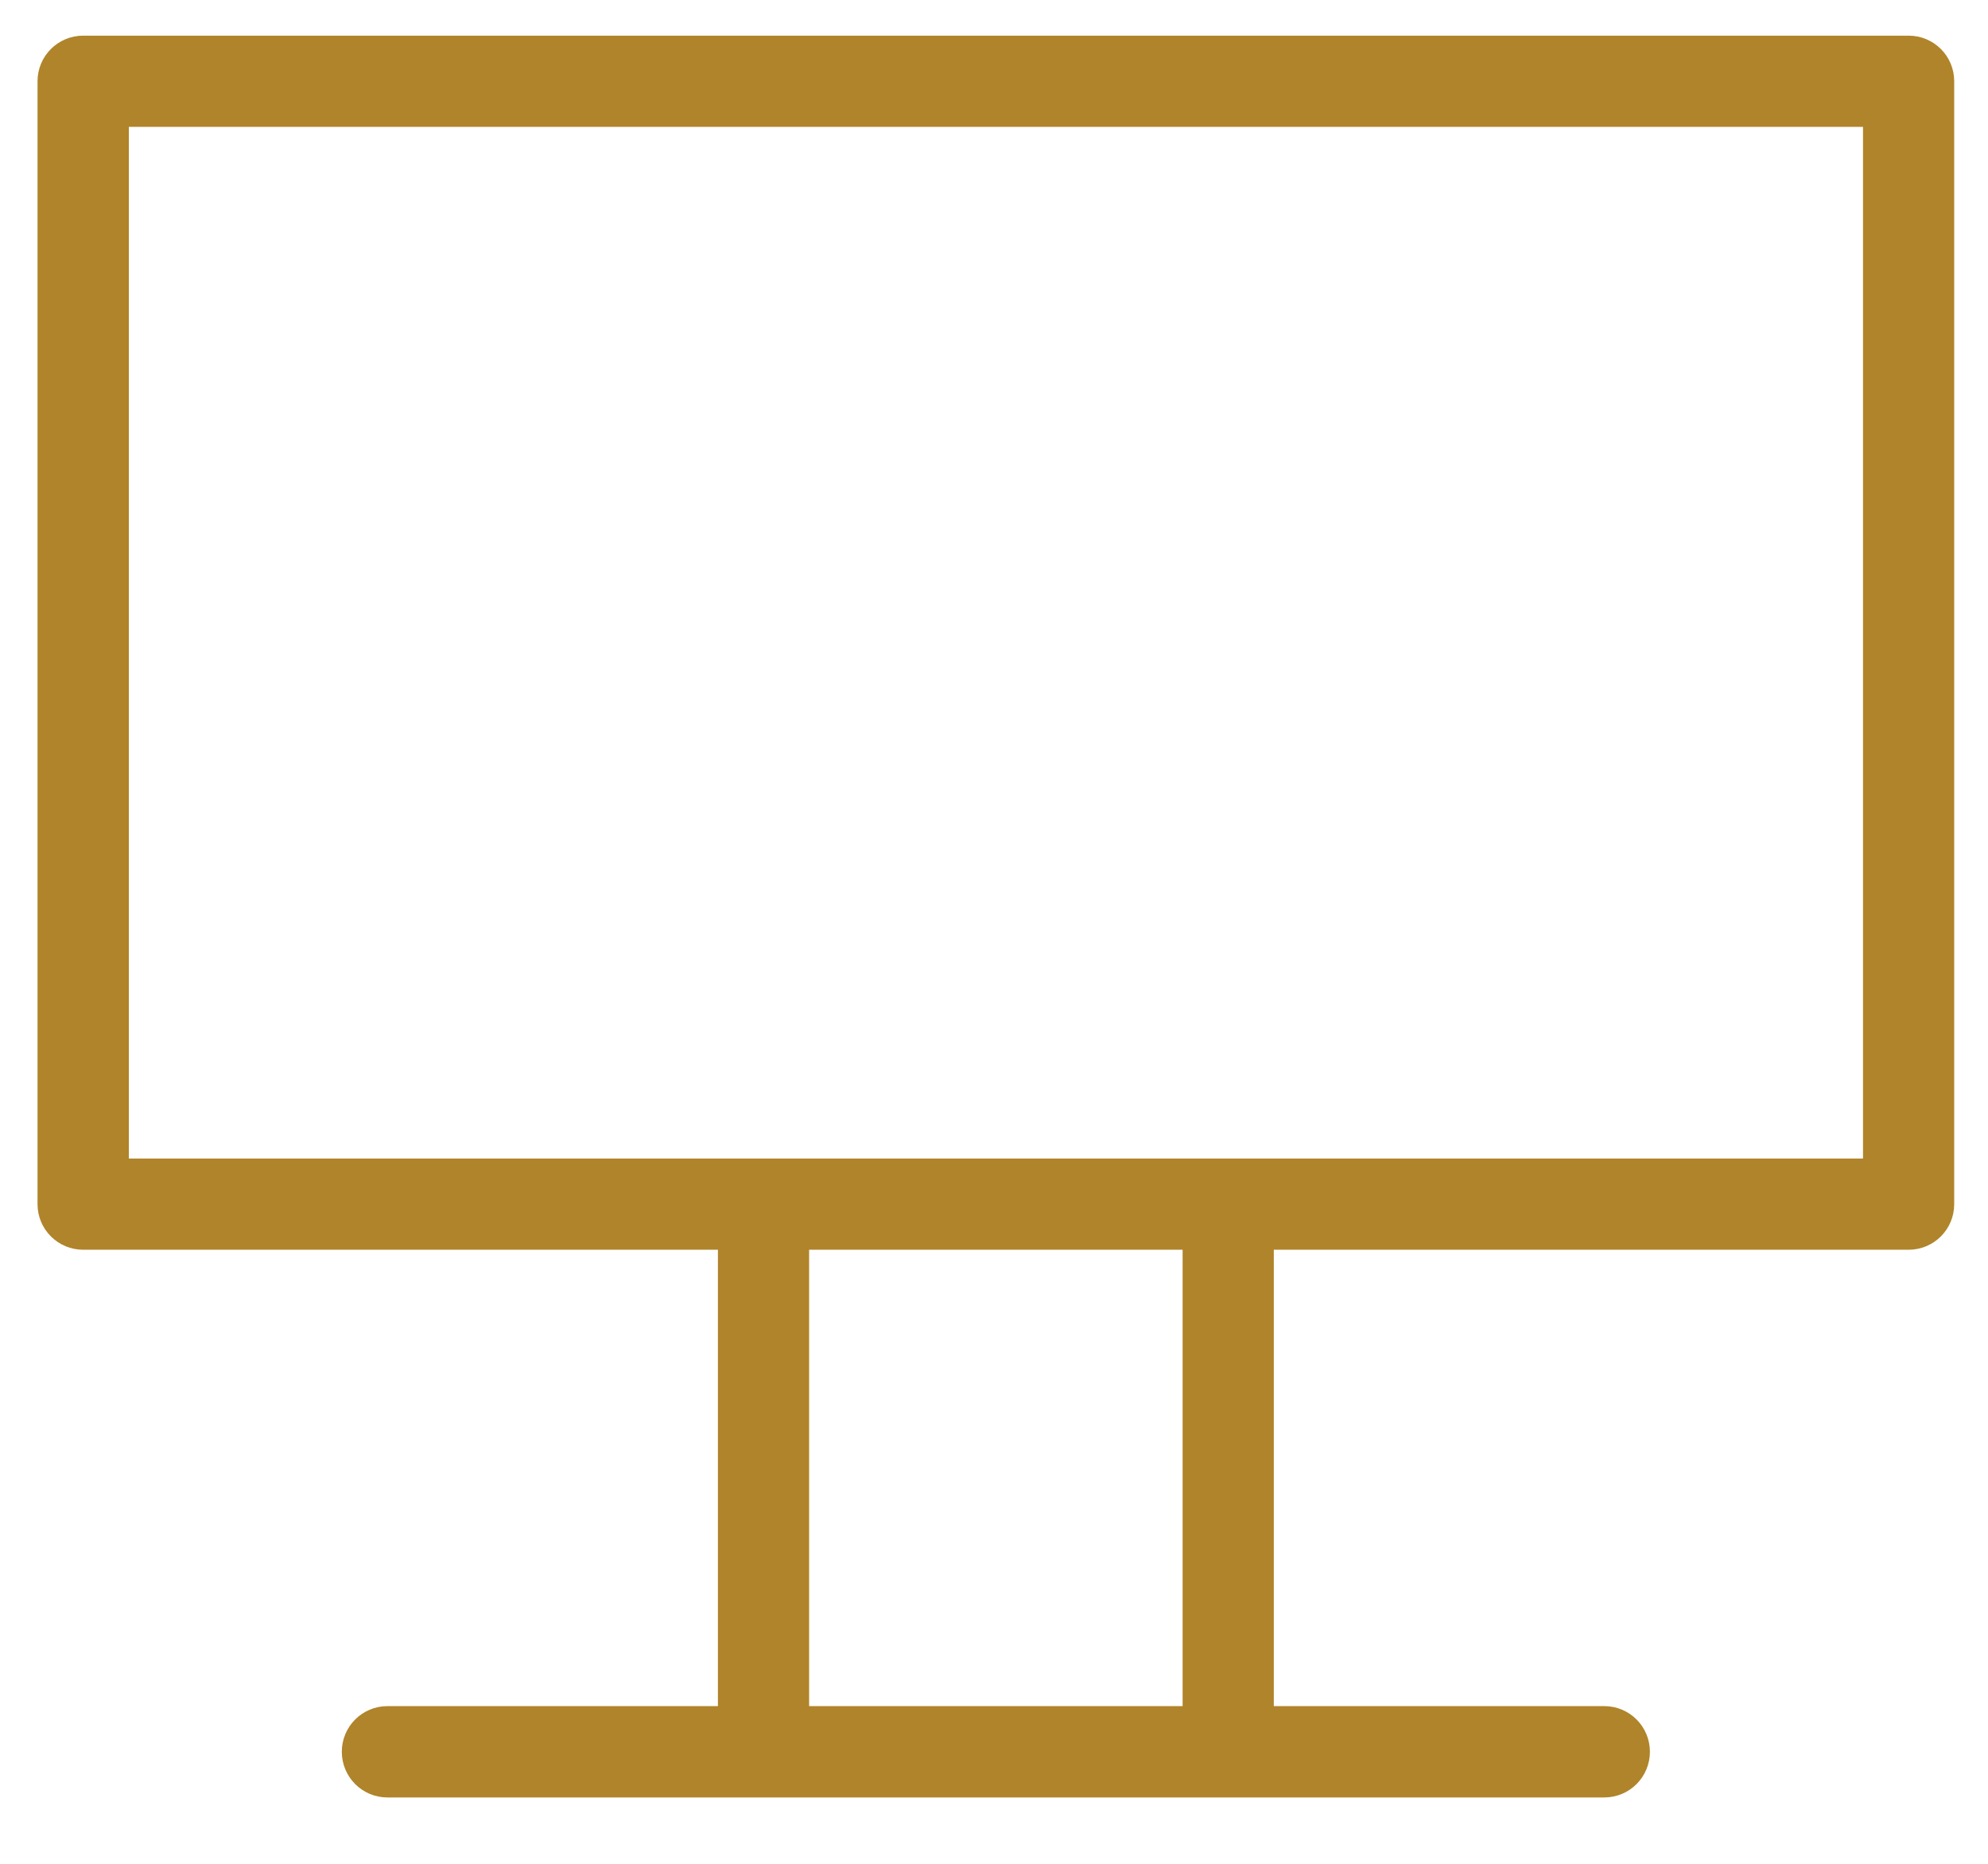 <svg width="16" height="15" viewBox="0 0 16 15" fill="none" xmlns="http://www.w3.org/2000/svg">
<path d="M0.669 9.958H5.878V13.831H3.118C2.97 13.831 2.851 13.951 2.851 14.098C2.851 14.246 2.97 14.366 3.118 14.366H6.145H9.885H12.912C13.06 14.366 13.179 14.246 13.179 14.098C13.179 13.951 13.06 13.831 12.912 13.831H10.152V9.958H15.361C15.509 9.958 15.628 9.839 15.628 9.691V0.654C15.628 0.506 15.509 0.387 15.361 0.387H0.669C0.522 0.387 0.402 0.506 0.402 0.654V9.691C0.402 9.839 0.522 9.958 0.669 9.958ZM9.618 13.831H6.412V9.958H9.618V13.831ZM0.937 0.921H15.094V9.424H9.885H6.145H0.937V0.921Z" fill="#B0842A" stroke="#B0842A" stroke-width="0.2"/>
</svg>
